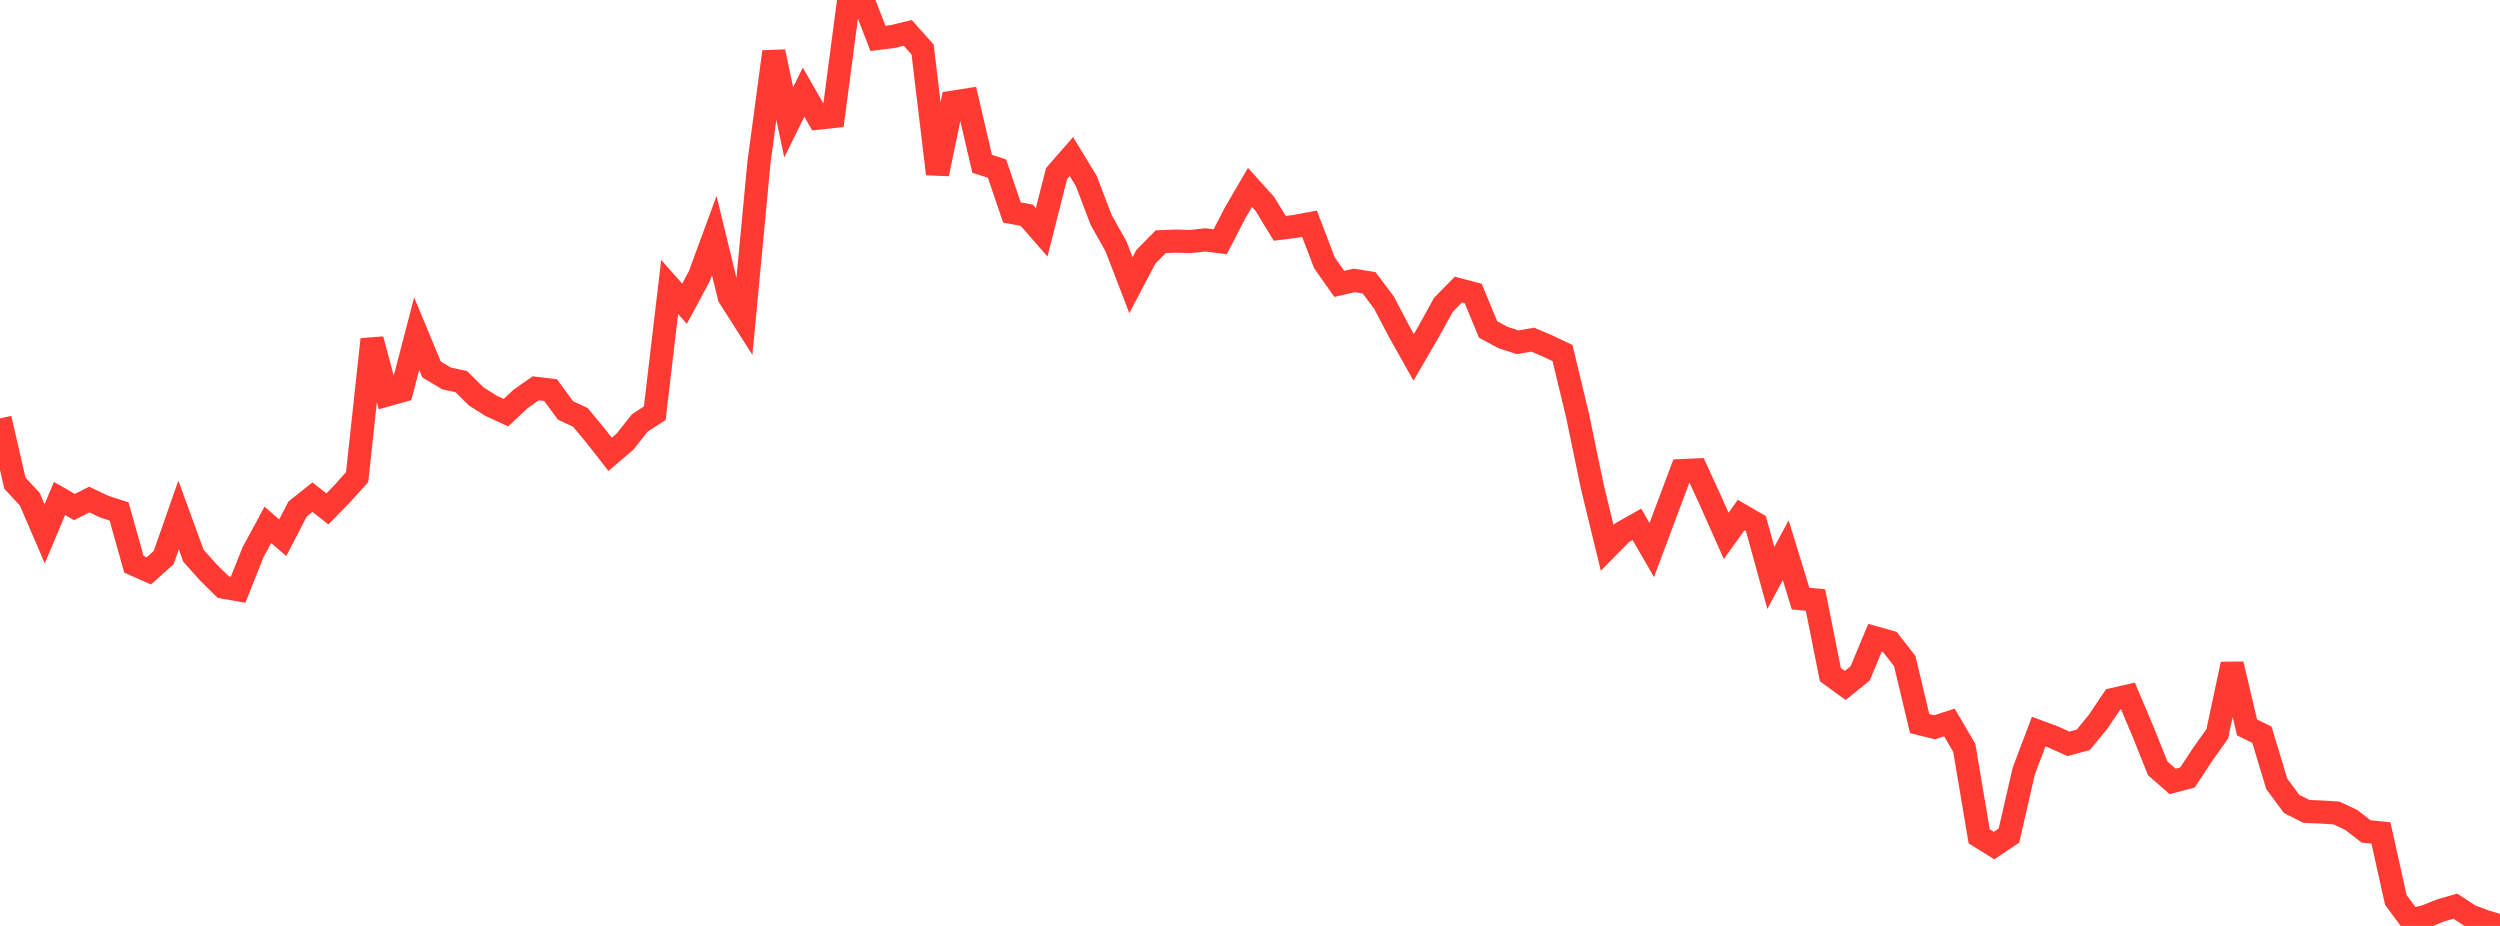 <?xml version="1.0" standalone="no"?>
<!DOCTYPE svg PUBLIC "-//W3C//DTD SVG 1.1//EN" "http://www.w3.org/Graphics/SVG/1.1/DTD/svg11.dtd">

<svg width="135" height="50" viewBox="0 0 135 50" preserveAspectRatio="none" 
  xmlns="http://www.w3.org/2000/svg"
  xmlns:xlink="http://www.w3.org/1999/xlink">


<polyline points="0.0, 22.596 0.804, 26.089 1.607, 26.956 2.411, 28.827 3.214, 26.917 4.018, 27.38 4.821, 26.977 5.625, 27.357 6.429, 27.618 7.232, 30.47 8.036, 30.827 8.839, 30.109 9.643, 27.808 10.446, 30.009 11.25, 30.909 12.054, 31.704 12.857, 31.848 13.661, 29.826 14.464, 28.342 15.268, 29.038 16.071, 27.485 16.875, 26.846 17.679, 27.481 18.482, 26.66 19.286, 25.761 20.089, 18.326 20.893, 21.33 21.696, 21.104 22.5, 18.016 23.304, 19.951 24.107, 20.434 24.911, 20.611 25.714, 21.405 26.518, 21.913 27.321, 22.282 28.125, 21.531 28.929, 20.969 29.732, 21.065 30.536, 22.162 31.339, 22.537 32.143, 23.506 32.946, 24.532 33.75, 23.848 34.554, 22.834 35.357, 22.316 36.161, 15.493 36.964, 16.402 37.768, 14.904 38.571, 12.723 39.375, 16.029 40.179, 17.291 40.982, 8.793 41.786, 2.795 42.589, 6.605 43.393, 4.978 44.196, 6.377 45.0, 6.29 45.804, 0.185 46.607, 0.0 47.411, 2.074 48.214, 1.972 49.018, 1.775 49.821, 2.675 50.625, 9.391 51.429, 5.521 52.232, 5.395 53.036, 8.844 53.839, 9.106 54.643, 11.472 55.446, 11.623 56.25, 12.545 57.054, 9.372 57.857, 8.454 58.661, 9.776 59.464, 11.88 60.268, 13.314 61.071, 15.399 61.875, 13.868 62.679, 13.053 63.482, 13.02 64.286, 13.043 65.089, 12.954 65.893, 13.054 66.696, 11.495 67.5, 10.119 68.304, 11.014 69.107, 12.33 69.911, 12.23 70.714, 12.082 71.518, 14.188 72.321, 15.33 73.125, 15.141 73.929, 15.271 74.732, 16.335 75.536, 17.869 76.339, 19.298 77.143, 17.913 77.946, 16.459 78.75, 15.637 79.554, 15.849 80.357, 17.792 81.161, 18.226 81.964, 18.482 82.768, 18.341 83.571, 18.683 84.375, 19.064 85.179, 22.404 85.982, 26.269 86.786, 29.583 87.589, 28.768 88.393, 28.314 89.196, 29.704 90.0, 27.552 90.804, 25.413 91.607, 25.378 92.411, 27.133 93.214, 28.939 94.018, 27.814 94.821, 28.28 95.625, 31.21 96.429, 29.712 97.232, 32.327 98.036, 32.399 98.839, 36.427 99.643, 37.013 100.446, 36.367 101.25, 34.44 102.054, 34.667 102.857, 35.698 103.661, 39.073 104.464, 39.273 105.268, 39.014 106.071, 40.384 106.875, 45.162 107.679, 45.661 108.482, 45.124 109.286, 41.63 110.089, 39.507 110.893, 39.806 111.696, 40.169 112.5, 39.947 113.304, 38.965 114.107, 37.771 114.911, 37.586 115.714, 39.488 116.518, 41.491 117.321, 42.195 118.125, 41.983 118.929, 40.759 119.732, 39.629 120.536, 35.864 121.339, 39.28 122.143, 39.675 122.946, 42.331 123.75, 43.416 124.554, 43.816 125.357, 43.85 126.161, 43.9 126.964, 44.273 127.768, 44.897 128.571, 44.98 129.375, 48.598 130.179, 49.682 130.982, 49.488 131.786, 49.164 132.589, 48.933 133.393, 49.46 134.196, 49.759 135.0, 50.0" fill="none" stroke="#ff3a33" stroke-width="1.25"/>

</svg>